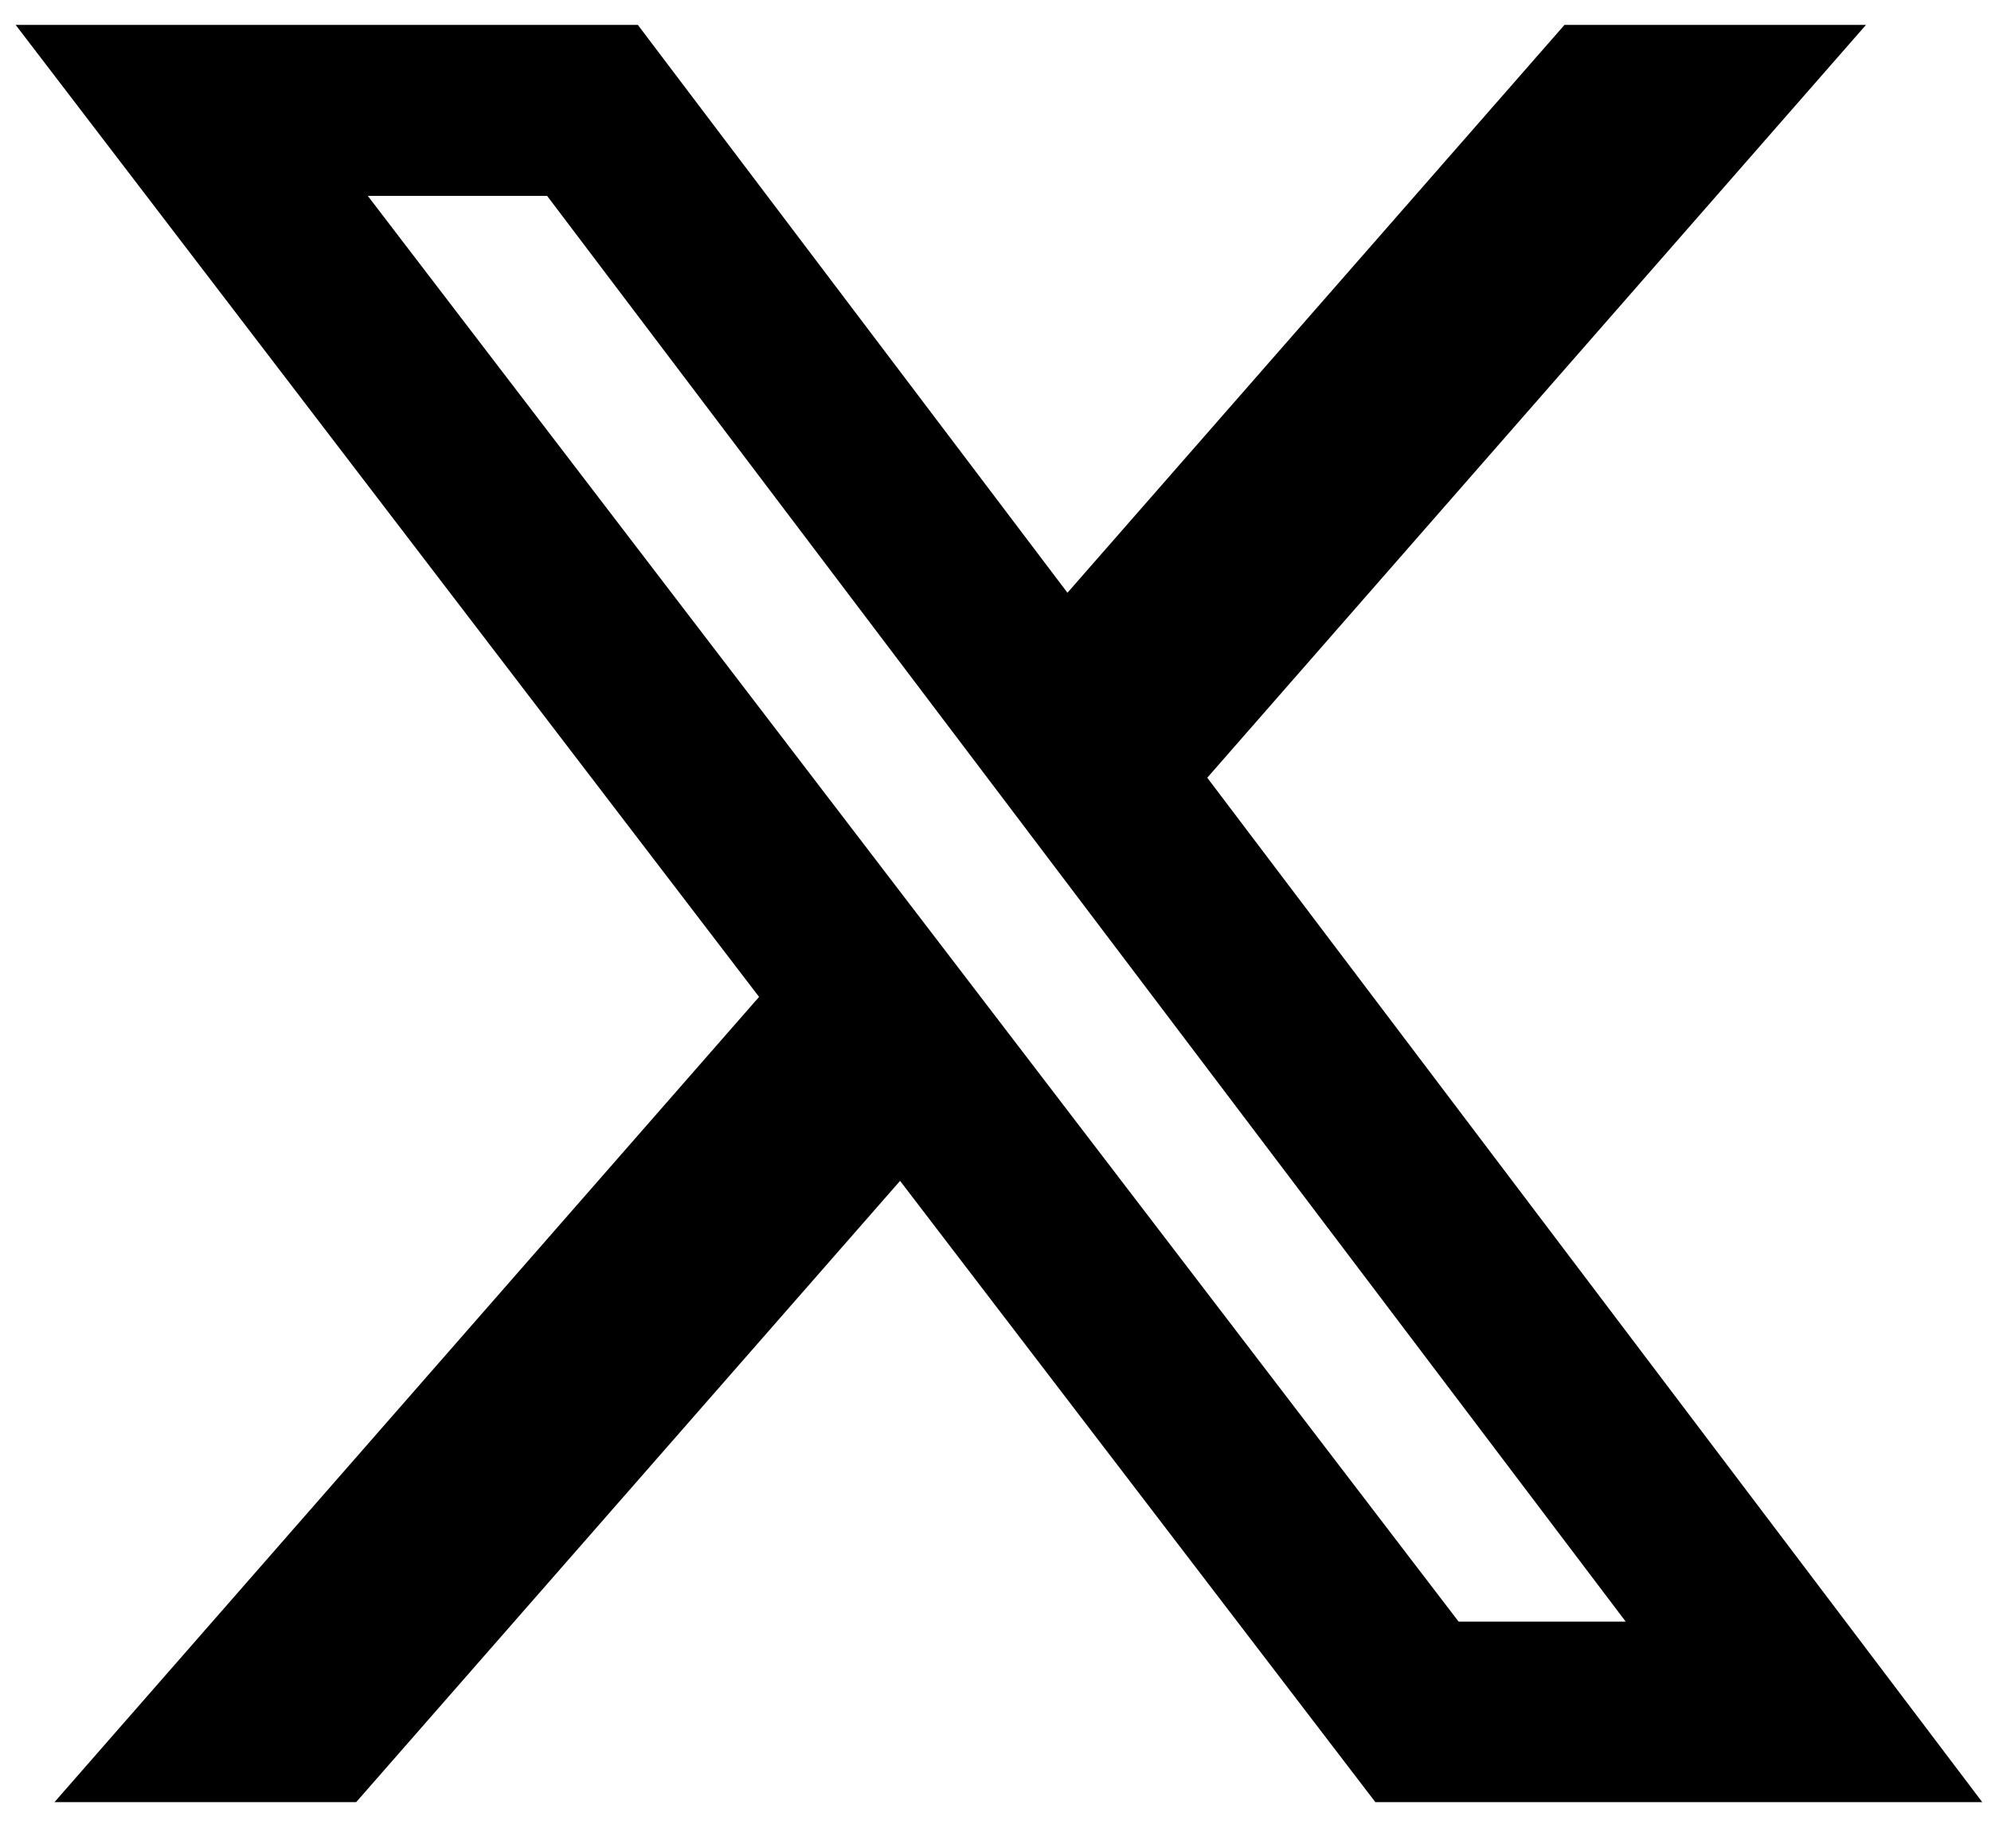 <?xml version="1.0" encoding="UTF-8"?>
<svg xmlns="http://www.w3.org/2000/svg" width="28" height="26" viewBox="0 0 28 26" fill="none">
  <path d="M22.002 0.35H26.242L16.978 10.94L27.877 25.35H19.342L12.658 16.611L5.009 25.35H0.766L10.675 14.023L0.22 0.35H8.97L15.012 8.338L22.002 0.35ZM20.513 22.811H22.863L7.694 2.755H5.172L20.513 22.811Z" fill="black"></path>
</svg>

